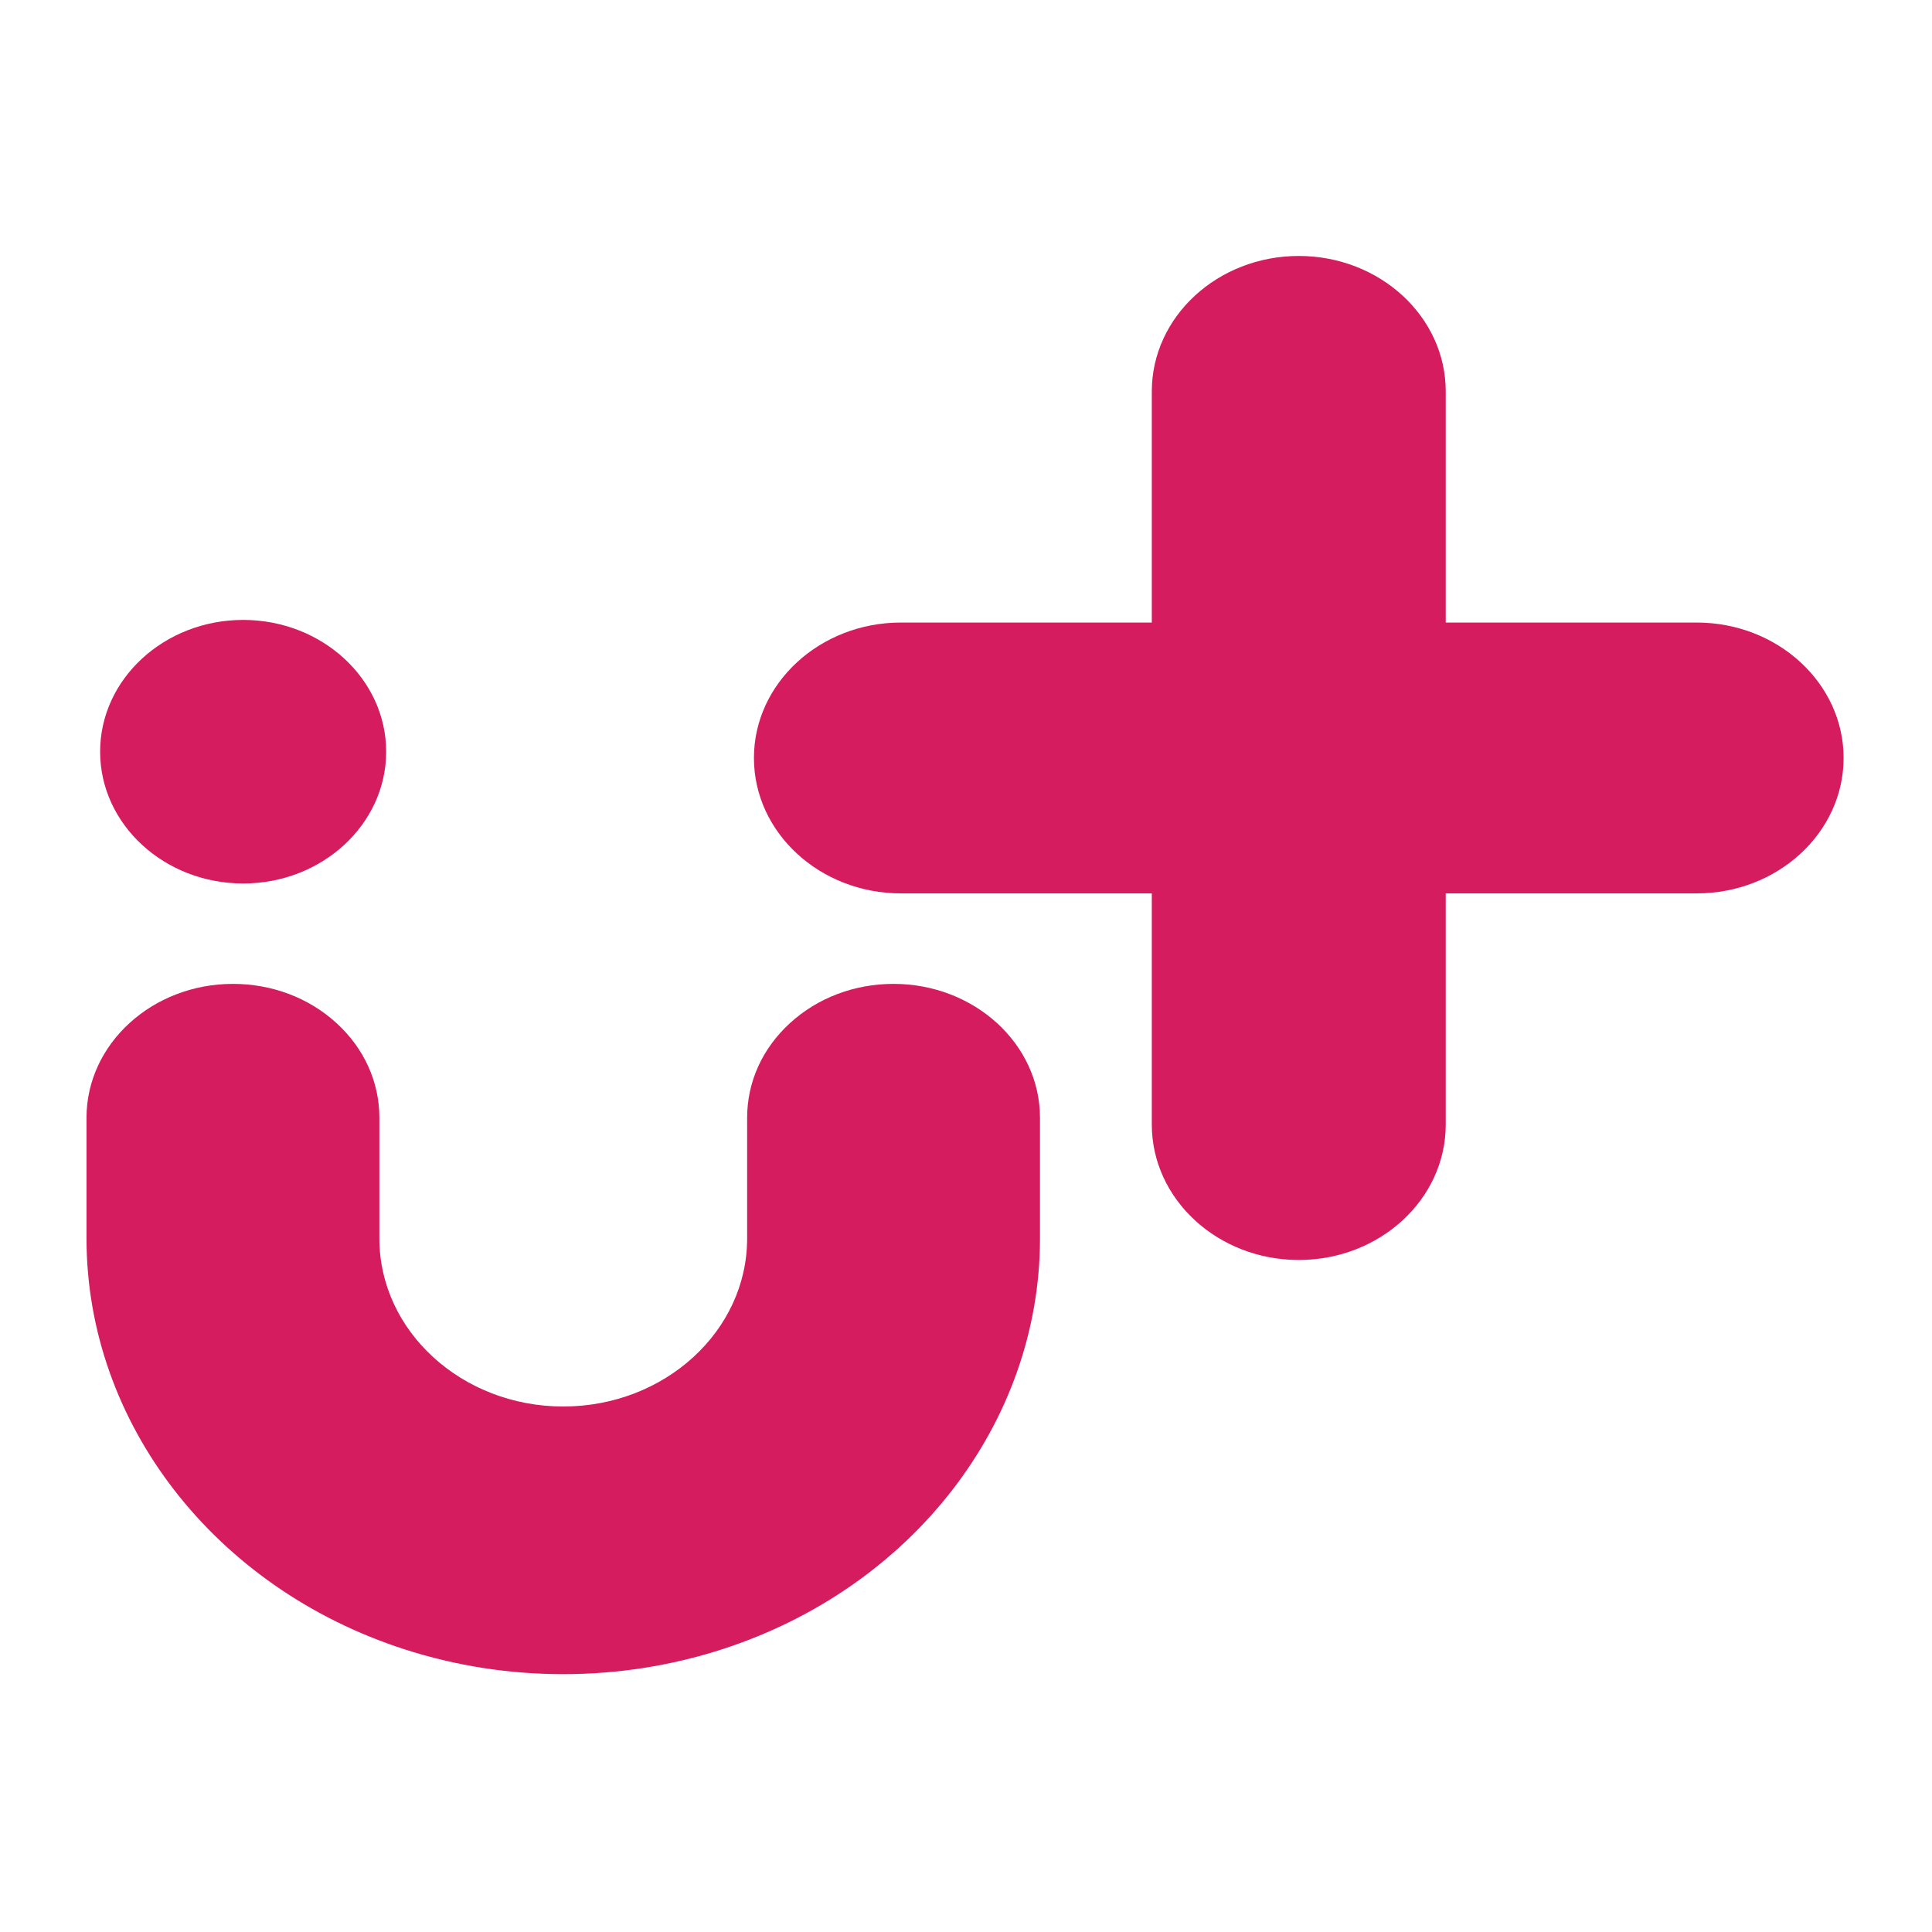 <?xml version="1.0" encoding="UTF-8" standalone="no"?><!DOCTYPE svg PUBLIC "-//W3C//DTD SVG 1.1//EN" "http://www.w3.org/Graphics/SVG/1.1/DTD/svg11.dtd"><svg width="100%" height="100%" viewBox="0 0 342 342" version="1.1" xmlns="http://www.w3.org/2000/svg" xmlns:xlink="http://www.w3.org/1999/xlink" xml:space="preserve" xmlns:serif="http://www.serif.com/" style="fill-rule:evenodd;clip-rule:evenodd;stroke-linejoin:round;stroke-miterlimit:2;"><g><path fill="#B1364A" d="M300.337,110.202l-44.415,-0l0,-40.92c0,-13.218 -11.668,-23.972 -26.016,-23.972c-14.346,-0 -26.014,10.754 -26.014,23.972l-0,40.92l-44.415,-0c-14.34,-0 -26.016,10.754 -26.016,23.973c-0,13.22 11.676,23.972 26.016,23.972l44.415,0l-0,40.921c-0,13.219 11.668,23.973 26.014,23.973c14.348,0 26.016,-10.754 26.016,-23.973l0,-40.921l44.415,0c14.347,0 26.015,-10.752 26.015,-23.972c-0,-13.219 -11.668,-23.973 -26.015,-23.973Z" style="fill:#d51c5f;"/><path fill="#B1364A" d="M68.359,133.065c-0,12.863 -11.356,23.328 -25.314,23.328c-13.964,-0 -25.322,-10.465 -25.322,-23.328c0,-12.864 11.358,-23.327 25.322,-23.327c13.958,0 25.314,10.463 25.314,23.327Z" style="fill:#d51c5f;"/><path fill="#B1364A" d="M139.858,181.095c4.897,-4.469 11.397,-6.93 18.319,-6.93c14.291,0 25.919,10.628 25.919,23.689l-0,21.375c-0,32.624 -22.609,61.848 -56.257,72.721c-9.052,2.924 -18.519,4.407 -28.137,4.407c-9.619,0 -19.077,-1.483 -28.128,-4.407c-33.648,-10.873 -56.259,-40.097 -56.259,-72.721l-0,-21.375c-0,-13.061 11.629,-23.689 25.92,-23.689c6.915,0 13.423,2.461 18.319,6.93c4.905,4.475 7.601,10.429 7.601,16.759l0,21.375c0,16.404 14.602,29.749 32.547,29.749c17.952,-0 32.555,-13.345 32.555,-29.749l0,-21.375c0,-6.33 2.696,-12.284 7.601,-16.759Z" style="fill:#d51c5f;"/></g></svg>